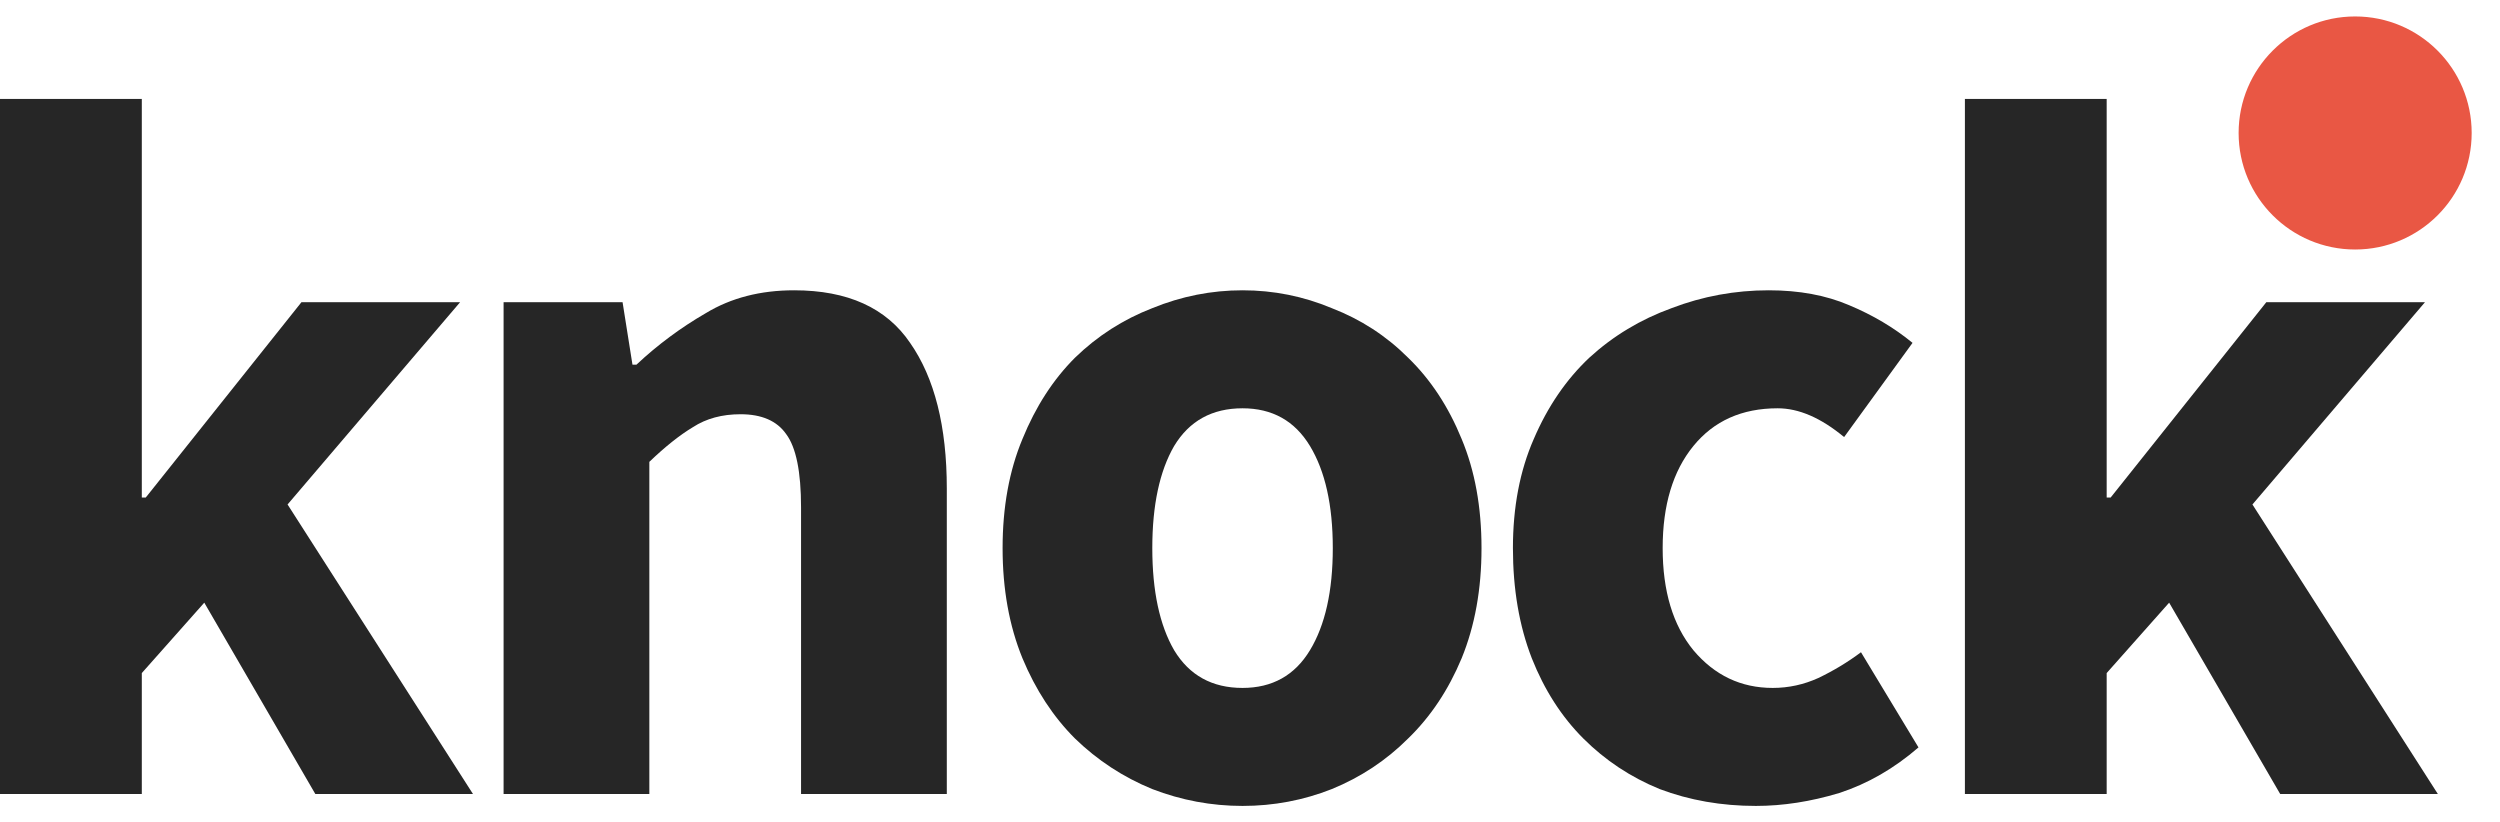 <svg width="76" height="25" viewBox="0 0 76 25" fill="none" xmlns="http://www.w3.org/2000/svg">
<path d="M0 24.138V3.008H4.311V15.125H4.431L9.164 9.187H13.987L8.742 15.336L14.379 24.138H9.586L6.21 18.321L4.311 20.461V24.138H0Z" fill="#262626"/>
<path d="M15.309 24.138V9.187H18.926L19.227 11.086H19.348C19.991 10.483 20.694 9.961 21.458 9.519C22.221 9.056 23.116 8.825 24.141 8.825C25.768 8.825 26.944 9.358 27.667 10.423C28.411 11.488 28.783 12.965 28.783 14.854V24.138H24.352V15.427C24.352 14.342 24.201 13.598 23.899 13.196C23.618 12.794 23.156 12.593 22.513 12.593C21.95 12.593 21.468 12.724 21.066 12.985C20.664 13.226 20.222 13.578 19.74 14.04V24.138H15.309Z" fill="#262626"/>
<path d="M37.773 24.5C36.829 24.5 35.915 24.329 35.03 23.988C34.146 23.626 33.362 23.113 32.679 22.45C32.016 21.787 31.483 20.973 31.082 20.009C30.68 19.024 30.479 17.909 30.479 16.663C30.479 15.417 30.68 14.312 31.082 13.347C31.483 12.362 32.016 11.538 32.679 10.875C33.362 10.212 34.146 9.71 35.03 9.368C35.915 9.006 36.829 8.825 37.773 8.825C38.718 8.825 39.622 9.006 40.486 9.368C41.371 9.71 42.144 10.212 42.807 10.875C43.491 11.538 44.033 12.362 44.435 13.347C44.837 14.312 45.038 15.417 45.038 16.663C45.038 17.909 44.837 19.024 44.435 20.009C44.033 20.973 43.491 21.787 42.807 22.45C42.144 23.113 41.371 23.626 40.486 23.988C39.622 24.329 38.718 24.5 37.773 24.5ZM37.773 20.913C38.678 20.913 39.361 20.531 39.823 19.767C40.285 19.004 40.517 17.969 40.517 16.663C40.517 15.356 40.285 14.322 39.823 13.558C39.361 12.794 38.678 12.412 37.773 12.412C36.849 12.412 36.156 12.794 35.694 13.558C35.252 14.322 35.03 15.356 35.03 16.663C35.03 17.969 35.252 19.004 35.694 19.767C36.156 20.531 36.849 20.913 37.773 20.913Z" fill="#262626"/>
<path d="M53.379 24.5C52.334 24.5 51.359 24.329 50.455 23.988C49.57 23.626 48.797 23.113 48.133 22.45C47.47 21.787 46.948 20.973 46.566 20.009C46.184 19.024 45.993 17.909 45.993 16.663C45.993 15.417 46.204 14.312 46.626 13.347C47.048 12.362 47.611 11.538 48.314 10.875C49.038 10.212 49.872 9.71 50.816 9.368C51.761 9.006 52.745 8.825 53.77 8.825C54.695 8.825 55.509 8.976 56.212 9.277C56.935 9.579 57.578 9.961 58.141 10.423L56.061 13.287C55.358 12.704 54.685 12.412 54.042 12.412C52.956 12.412 52.102 12.794 51.479 13.558C50.856 14.322 50.545 15.356 50.545 16.663C50.545 17.969 50.856 19.004 51.479 19.767C52.123 20.531 52.926 20.913 53.891 20.913C54.373 20.913 54.835 20.812 55.278 20.611C55.74 20.39 56.172 20.129 56.574 19.828L58.322 22.721C57.578 23.365 56.775 23.827 55.911 24.108C55.046 24.369 54.202 24.5 53.379 24.5Z" fill="#262626"/>
<path d="M59.733 24.138V3.008H64.043V15.125H64.164L68.896 9.187H73.719L68.474 15.336L74.111 24.138H69.318L65.942 18.321L64.043 20.461V24.138H59.733Z" fill="#262626"/>
<path d="M75.139 4.043C75.139 5.999 73.553 7.585 71.596 7.585C69.64 7.585 68.054 5.999 68.054 4.043C68.054 2.086 69.64 0.5 71.596 0.5C73.553 0.5 75.139 2.086 75.139 4.043Z" fill="#E95744"/>
</svg>
